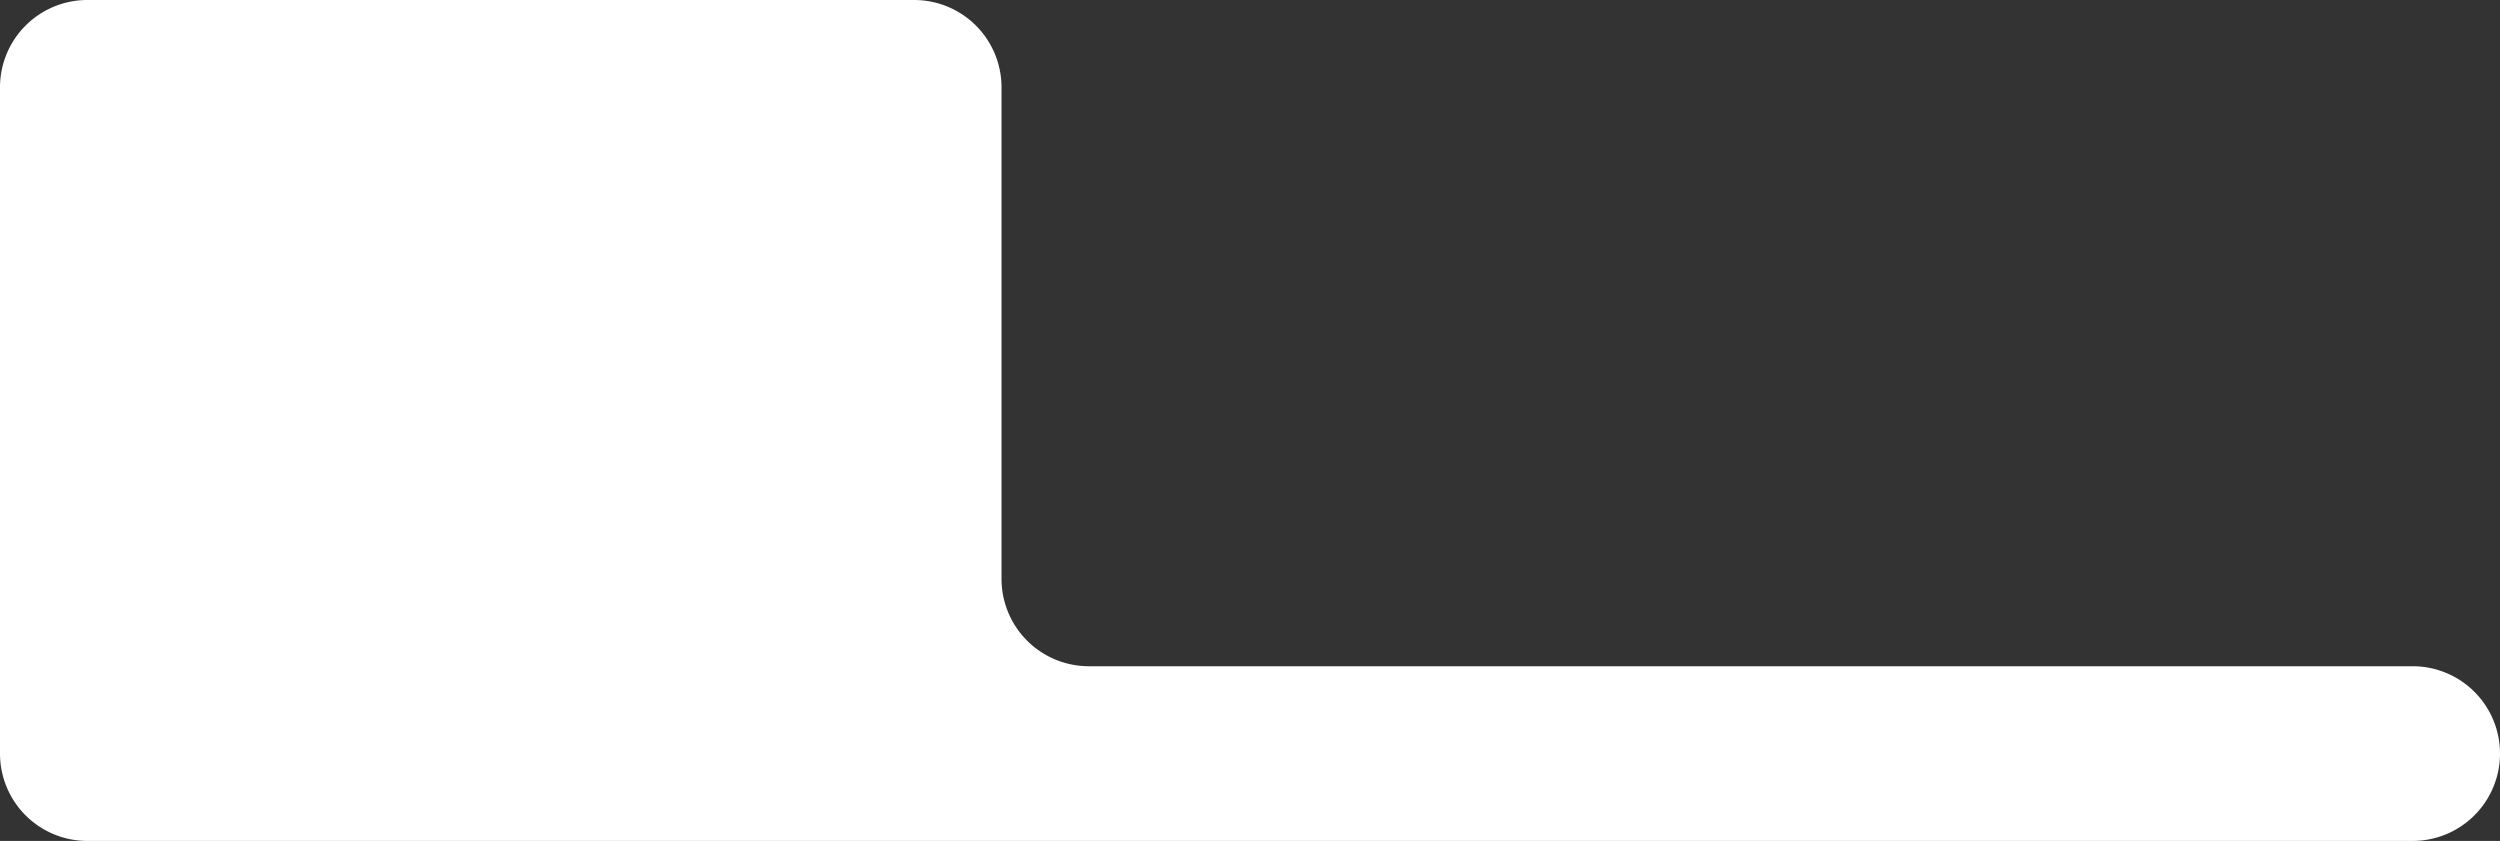 <?xml version="1.0" encoding="UTF-8"?> <svg xmlns="http://www.w3.org/2000/svg" id="Слой_1" data-name="Слой 1" viewBox="0 0 2304 775"><rect x="0" y="0" width="2304" height="775" fill="#333333" stroke="none"/><defs><style>.cls-1{fill:#fff;}</style></defs><path class="cls-1" d="M925,838.5v-453A80.5,80.5,0,0,0,844.5,305H82.5A80.5,80.5,0,0,0,2,385.5v614A80.5,80.5,0,0,0,82.5,1080h2143a80.5,80.5,0,0,0,80.5-80.5h0a80.5,80.5,0,0,0-80.5-80.5h-1220A80.5,80.5,0,0,1,925,838.5Z" transform="translate(-2 -305)"></path></svg> 